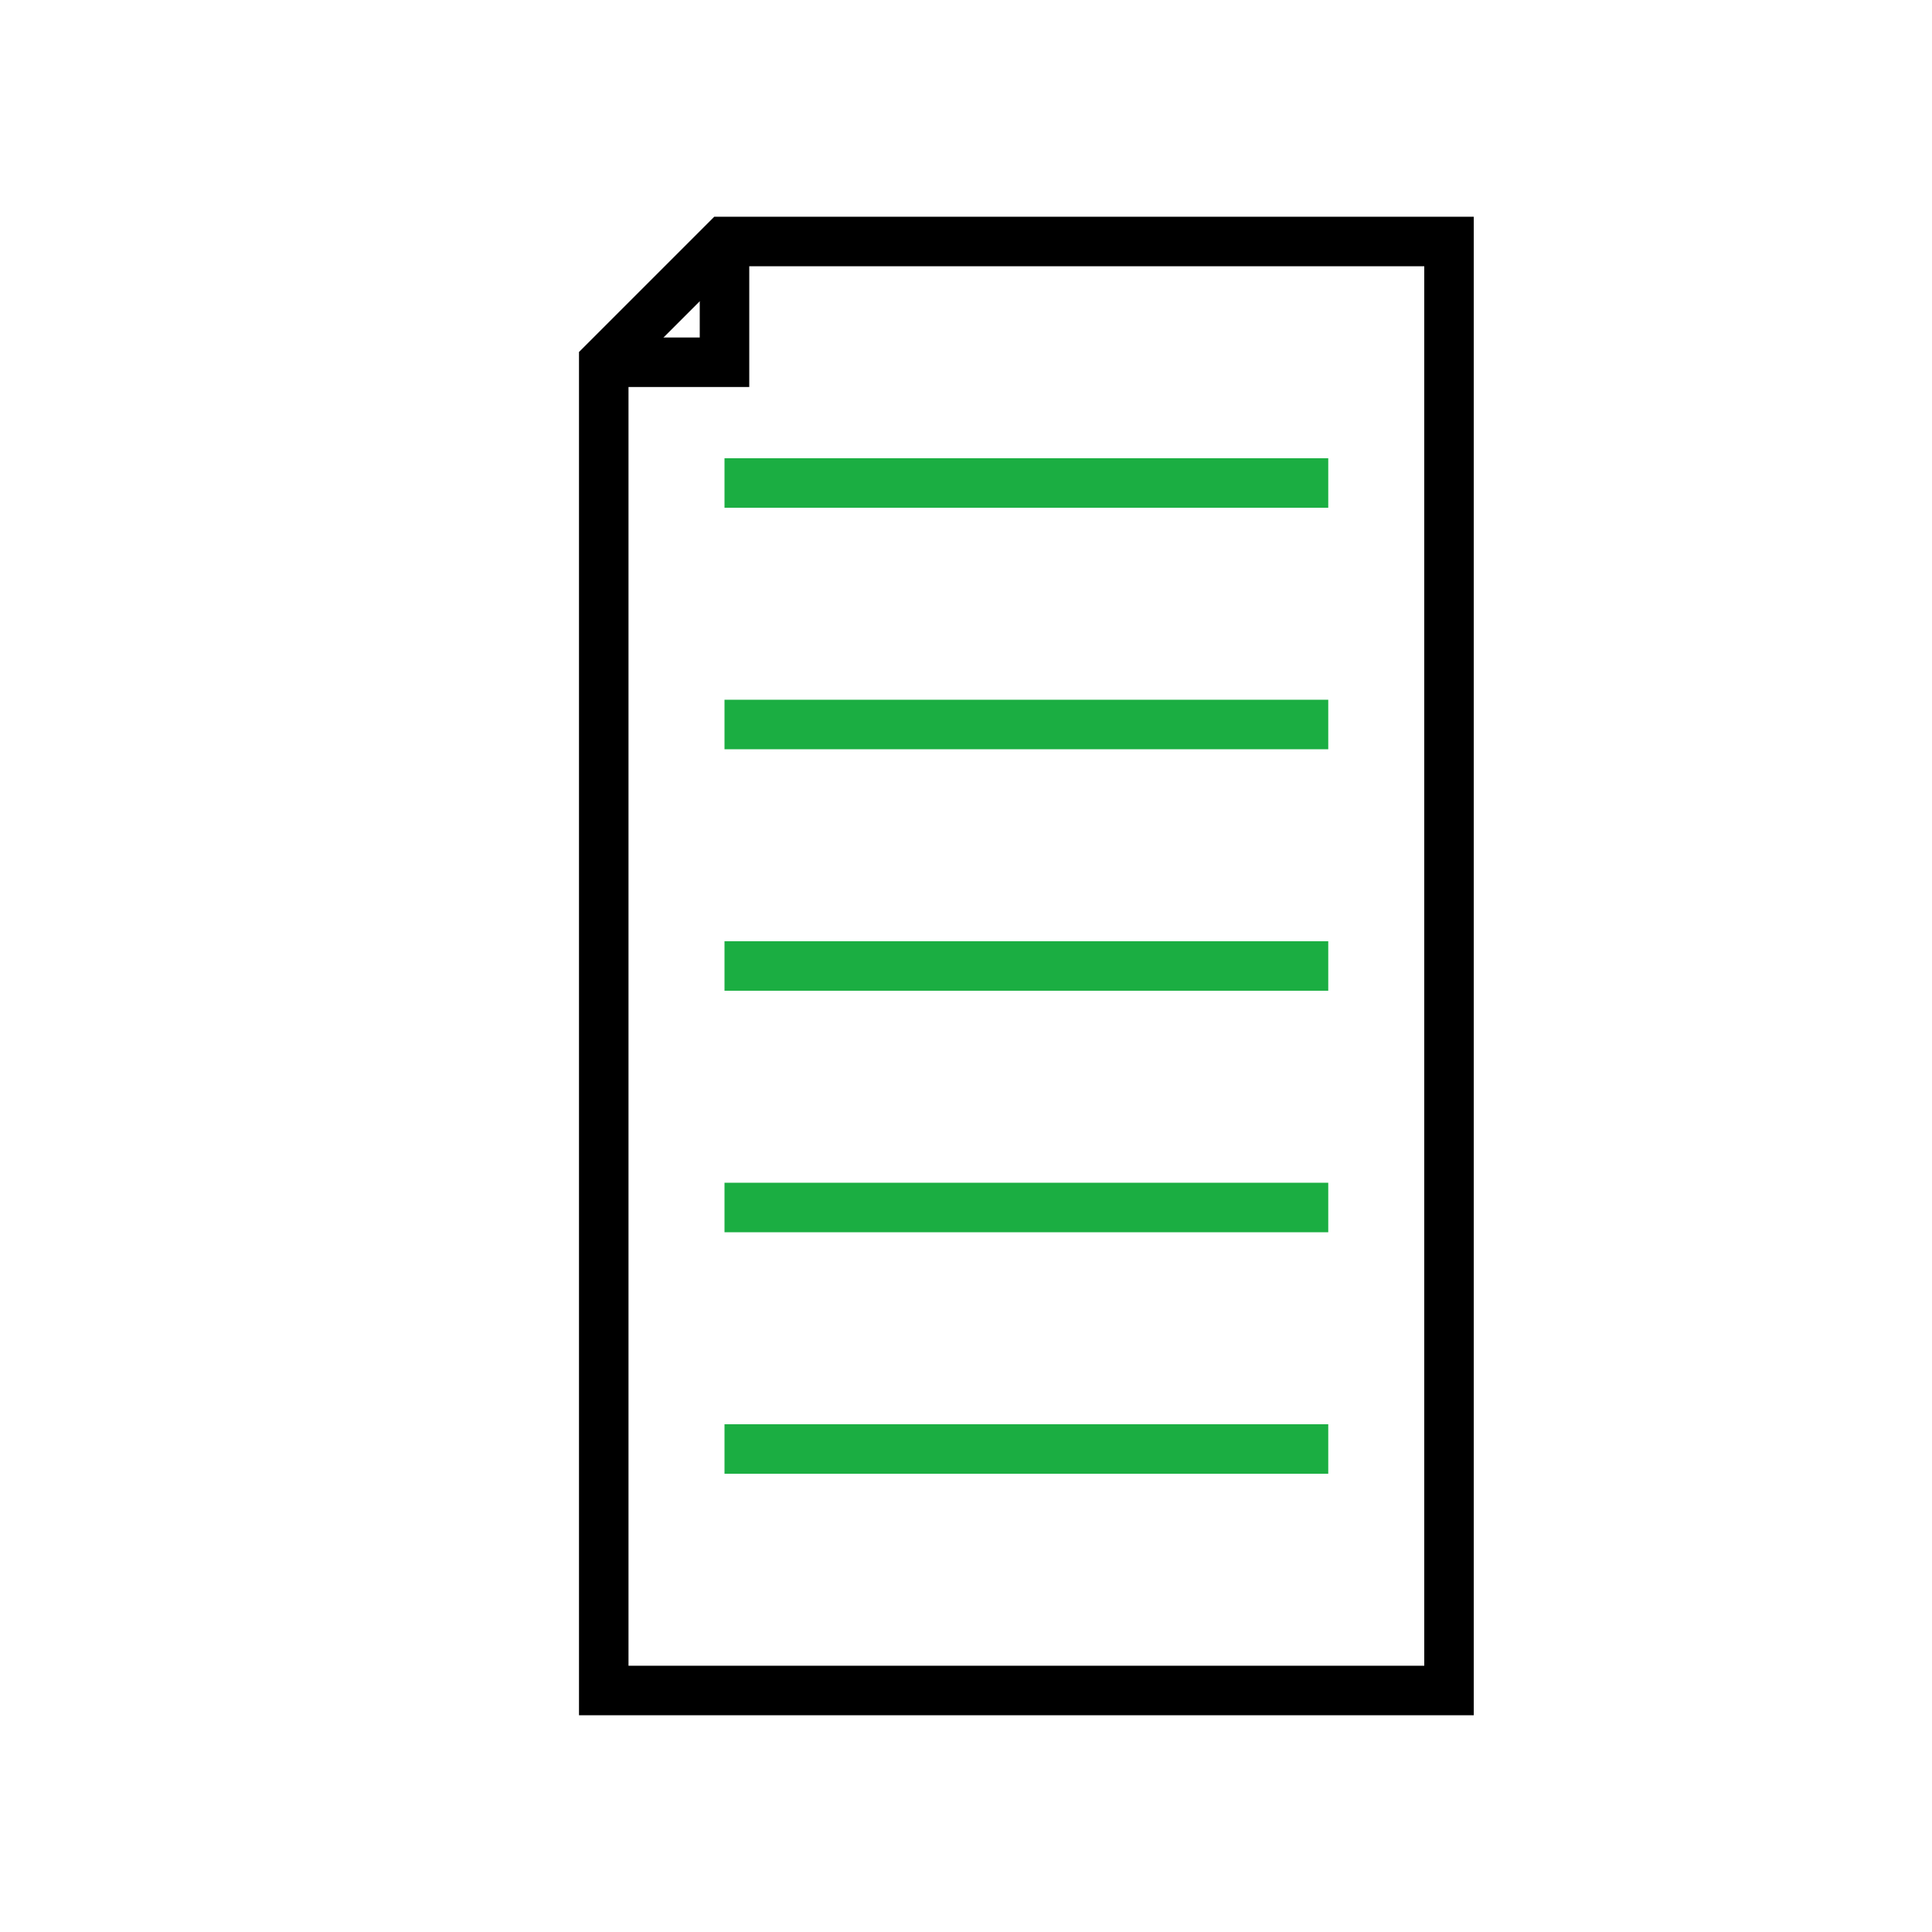 <?xml version="1.0" encoding="UTF-8"?>
<svg xmlns="http://www.w3.org/2000/svg" xmlns:xlink="http://www.w3.org/1999/xlink" version="1.1" x="0px" y="0px" viewBox="0 0 64 64" style="enable-background:new 0 0 64 64;" xml:space="preserve">
<style type="text/css">
	.st0{display:none;}
	.st1{display:inline;fill:#FFFFFF;filter:url(#Adobe_OpacityMaskFilter);}
	.st2{display:inline;opacity:0.25;mask:url(#path-1-inside-1_1009_12658_00000043439170965349158000000015656899503333935806_);}
	.st3{display:inline;opacity:0.25;fill:#00AE42;}
	.st4{fill:none;stroke:#000000;stroke-width:1.64;stroke-miterlimit:10;}
	.st5{fill:none;stroke:#1BAE42;stroke-width:1.64;stroke-miterlimit:10;}
</style>
<g id="Layer_1" class="st0">
	<defs>
		<filter id="Adobe_OpacityMaskFilter" filterUnits="userSpaceOnUse" x="17" y="7.4" width="32.8" height="50.4">
			<feColorMatrix type="matrix" values="1 0 0 0 0  0 1 0 0 0  0 0 1 0 0  0 0 0 1 0"></feColorMatrix>
		</filter>
	</defs>
	
		<mask maskUnits="userSpaceOnUse" x="17" y="7.4" width="32.8" height="50.4" id="path-1-inside-1_1009_12658_00000043439170965349158000000015656899503333935806_" style="display:inline;">
		<path style="fill:#FFFFFF;filter:url(#Adobe_OpacityMaskFilter);" d="M48.1,56.2H19.7V14.6l4.7-4.4h23.7V56.2z M20.4,55.5h27V10.9    H24.7v4.3h-4.3L20.4,55.5z M20.9,14.5h3.1v-3.1L20.9,14.5z"></path>
	</mask>
	<path class="st2" d="M48.1,56.2v1.6h1.6v-1.6H48.1z M19.7,56.2h-1.6v1.6h1.6V56.2z M19.7,14.6l-1.1-1.2l-0.5,0.5v0.7H19.7z    M24.4,10.2V8.5h-0.7L23.3,9L24.4,10.2z M48.1,10.2h1.6V8.5h-1.6V10.2z M20.4,55.5l-1.6,0l0,1.6h1.6V55.5z M47.4,55.5v1.6h1.6v-1.6   H47.4z M47.4,10.9h1.6V9.2h-1.6V10.9z M24.7,10.9V9.2h-1.6v1.6H24.7z M24.7,15.2v1.6h1.6v-1.6H24.7z M20.4,15.2v-1.6h-1.6l0,1.6   L20.4,15.2z M20.9,14.5l-1.2-1.2L17,16.1h4V14.5z M24.1,14.5v1.6h1.6v-1.6H24.1z M24.1,11.4h1.6v-4l-2.8,2.8L24.1,11.4z M48.1,54.5   H19.7v3.3h28.4V54.5z M21.4,56.2V14.6h-3.3v41.6H21.4z M20.8,15.8l4.7-4.4L23.3,9l-4.7,4.4L20.8,15.8z M24.4,11.8h23.7V8.5H24.4   V11.8z M46.5,10.2v46h3.3v-46H46.5z M20.4,57.1h27v-3.3h-27V57.1z M49.1,55.5V10.9h-3.3v44.6H49.1z M23.1,10.9v4.3h3.3v-4.3H23.1z    M24.7,13.6h-4.3v3.3h4.3V13.6z M18.8,15.2l0,40.3l3.3,0l0-40.3L18.8,15.2z M20.9,16.1h3.1v-3.3h-3.1V16.1z M25.7,14.5v-3.1h-3.3   v3.1H25.7z M22.9,10.2l-3.1,3.1l2.3,2.3l3.1-3.1L22.9,10.2z"></path>
	<path class="st3" d="M44.2,16.2H23.3v0.7h20.9V16.2z"></path>
	<path class="st3" d="M44.2,21.8H23.3v0.7h20.9V21.8z"></path>
	<path class="st3" d="M44.2,27.3H23.3V28h20.9V27.3z"></path>
	<path class="st3" d="M44.2,32.8H23.3v0.7h20.9V32.8z"></path>
	<path class="st3" d="M44.2,38.3H23.3v0.7h20.9V38.3z"></path>
	<path class="st3" d="M44.2,43.9H23.3v0.7h20.9V43.9z"></path>
	<path class="st3" d="M44.2,49.4H23.3v0.7h20.9V49.4z"></path>
</g>
<g id="Layer_2">
	<polygon class="st4" points="48,56 48,8 24,8 20,12 20,56  "></polygon>
	<polyline class="st4" points="24,8 24,12 20,12  "></polyline>
	<line class="st5" x1="24" y1="16" x2="44" y2="16"></line>
	<line class="st5" x1="24" y1="24" x2="44" y2="24"></line>
	<line class="st5" x1="24" y1="32" x2="44" y2="32"></line>
	<line class="st5" x1="24" y1="40" x2="44" y2="40"></line>
	<line class="st5" x1="24" y1="48" x2="44" y2="48"></line>
</g>
</svg>
